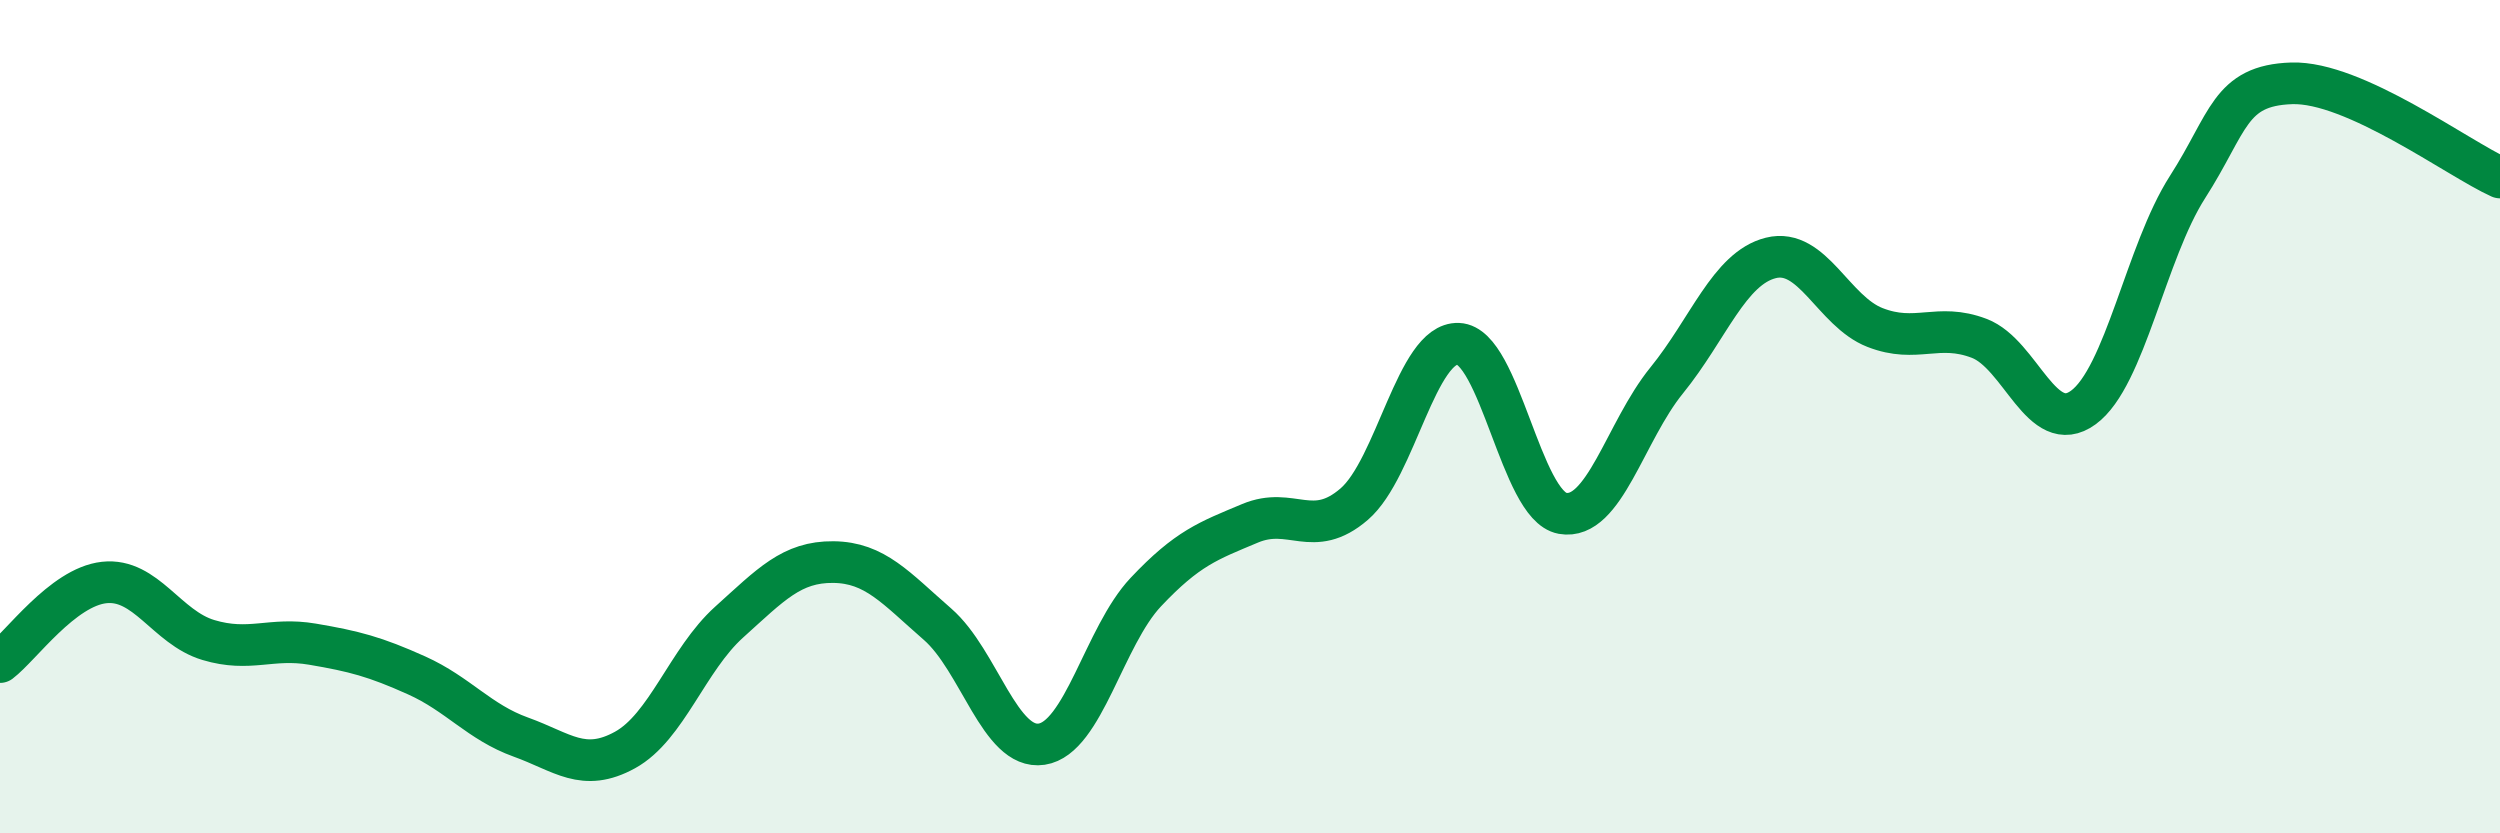 
    <svg width="60" height="20" viewBox="0 0 60 20" xmlns="http://www.w3.org/2000/svg">
      <path
        d="M 0,15.89 C 0.5,15.51 1.5,14.09 2.5,13.98 C 3.5,13.87 4,15.06 5,15.36 C 6,15.66 6.5,15.29 7.5,15.46 C 8.5,15.63 9,15.76 10,16.21 C 11,16.66 11.5,17.33 12.5,17.69 C 13.5,18.05 14,18.55 15,18 C 16,17.45 16.5,15.83 17.5,14.93 C 18.5,14.03 19,13.48 20,13.49 C 21,13.5 21.5,14.11 22.5,14.98 C 23.5,15.85 24,18.01 25,17.86 C 26,17.71 26.5,15.27 27.5,14.21 C 28.5,13.15 29,12.98 30,12.56 C 31,12.14 31.5,12.96 32.5,12.1 C 33.5,11.24 34,8.21 35,8.25 C 36,8.29 36.5,12.14 37.5,12.32 C 38.5,12.5 39,10.36 40,9.13 C 41,7.9 41.5,6.44 42.5,6.19 C 43.5,5.94 44,7.47 45,7.86 C 46,8.25 46.5,7.74 47.5,8.12 C 48.5,8.5 49,10.51 50,9.78 C 51,9.05 51.5,6.05 52.5,4.49 C 53.5,2.93 53.5,2.05 55,2 C 56.5,1.95 59,3.81 60,4.26L60 20L0 20Z"
        fill="#008740"
        opacity="0.1"
        stroke-linecap="round"
        stroke-linejoin="round"
      />
      <path
        d="M 0,15.89 C 0.5,15.51 1.5,14.09 2.5,13.98 C 3.5,13.87 4,15.06 5,15.36 C 6,15.66 6.5,15.29 7.5,15.46 C 8.5,15.63 9,15.76 10,16.21 C 11,16.66 11.5,17.33 12.5,17.69 C 13.5,18.05 14,18.55 15,18 C 16,17.45 16.5,15.83 17.5,14.93 C 18.5,14.03 19,13.48 20,13.49 C 21,13.5 21.5,14.11 22.5,14.98 C 23.5,15.85 24,18.01 25,17.86 C 26,17.71 26.5,15.27 27.5,14.21 C 28.5,13.15 29,12.98 30,12.56 C 31,12.14 31.5,12.96 32.5,12.1 C 33.5,11.24 34,8.21 35,8.25 C 36,8.29 36.5,12.14 37.5,12.32 C 38.5,12.5 39,10.36 40,9.13 C 41,7.9 41.5,6.44 42.5,6.19 C 43.5,5.94 44,7.47 45,7.86 C 46,8.25 46.5,7.74 47.5,8.12 C 48.5,8.5 49,10.51 50,9.78 C 51,9.05 51.5,6.05 52.5,4.49 C 53.5,2.93 53.5,2.05 55,2 C 56.5,1.95 59,3.81 60,4.26"
        stroke="#008740"
        stroke-width="1"
        fill="none"
        stroke-linecap="round"
        stroke-linejoin="round"
      />
    </svg>
  